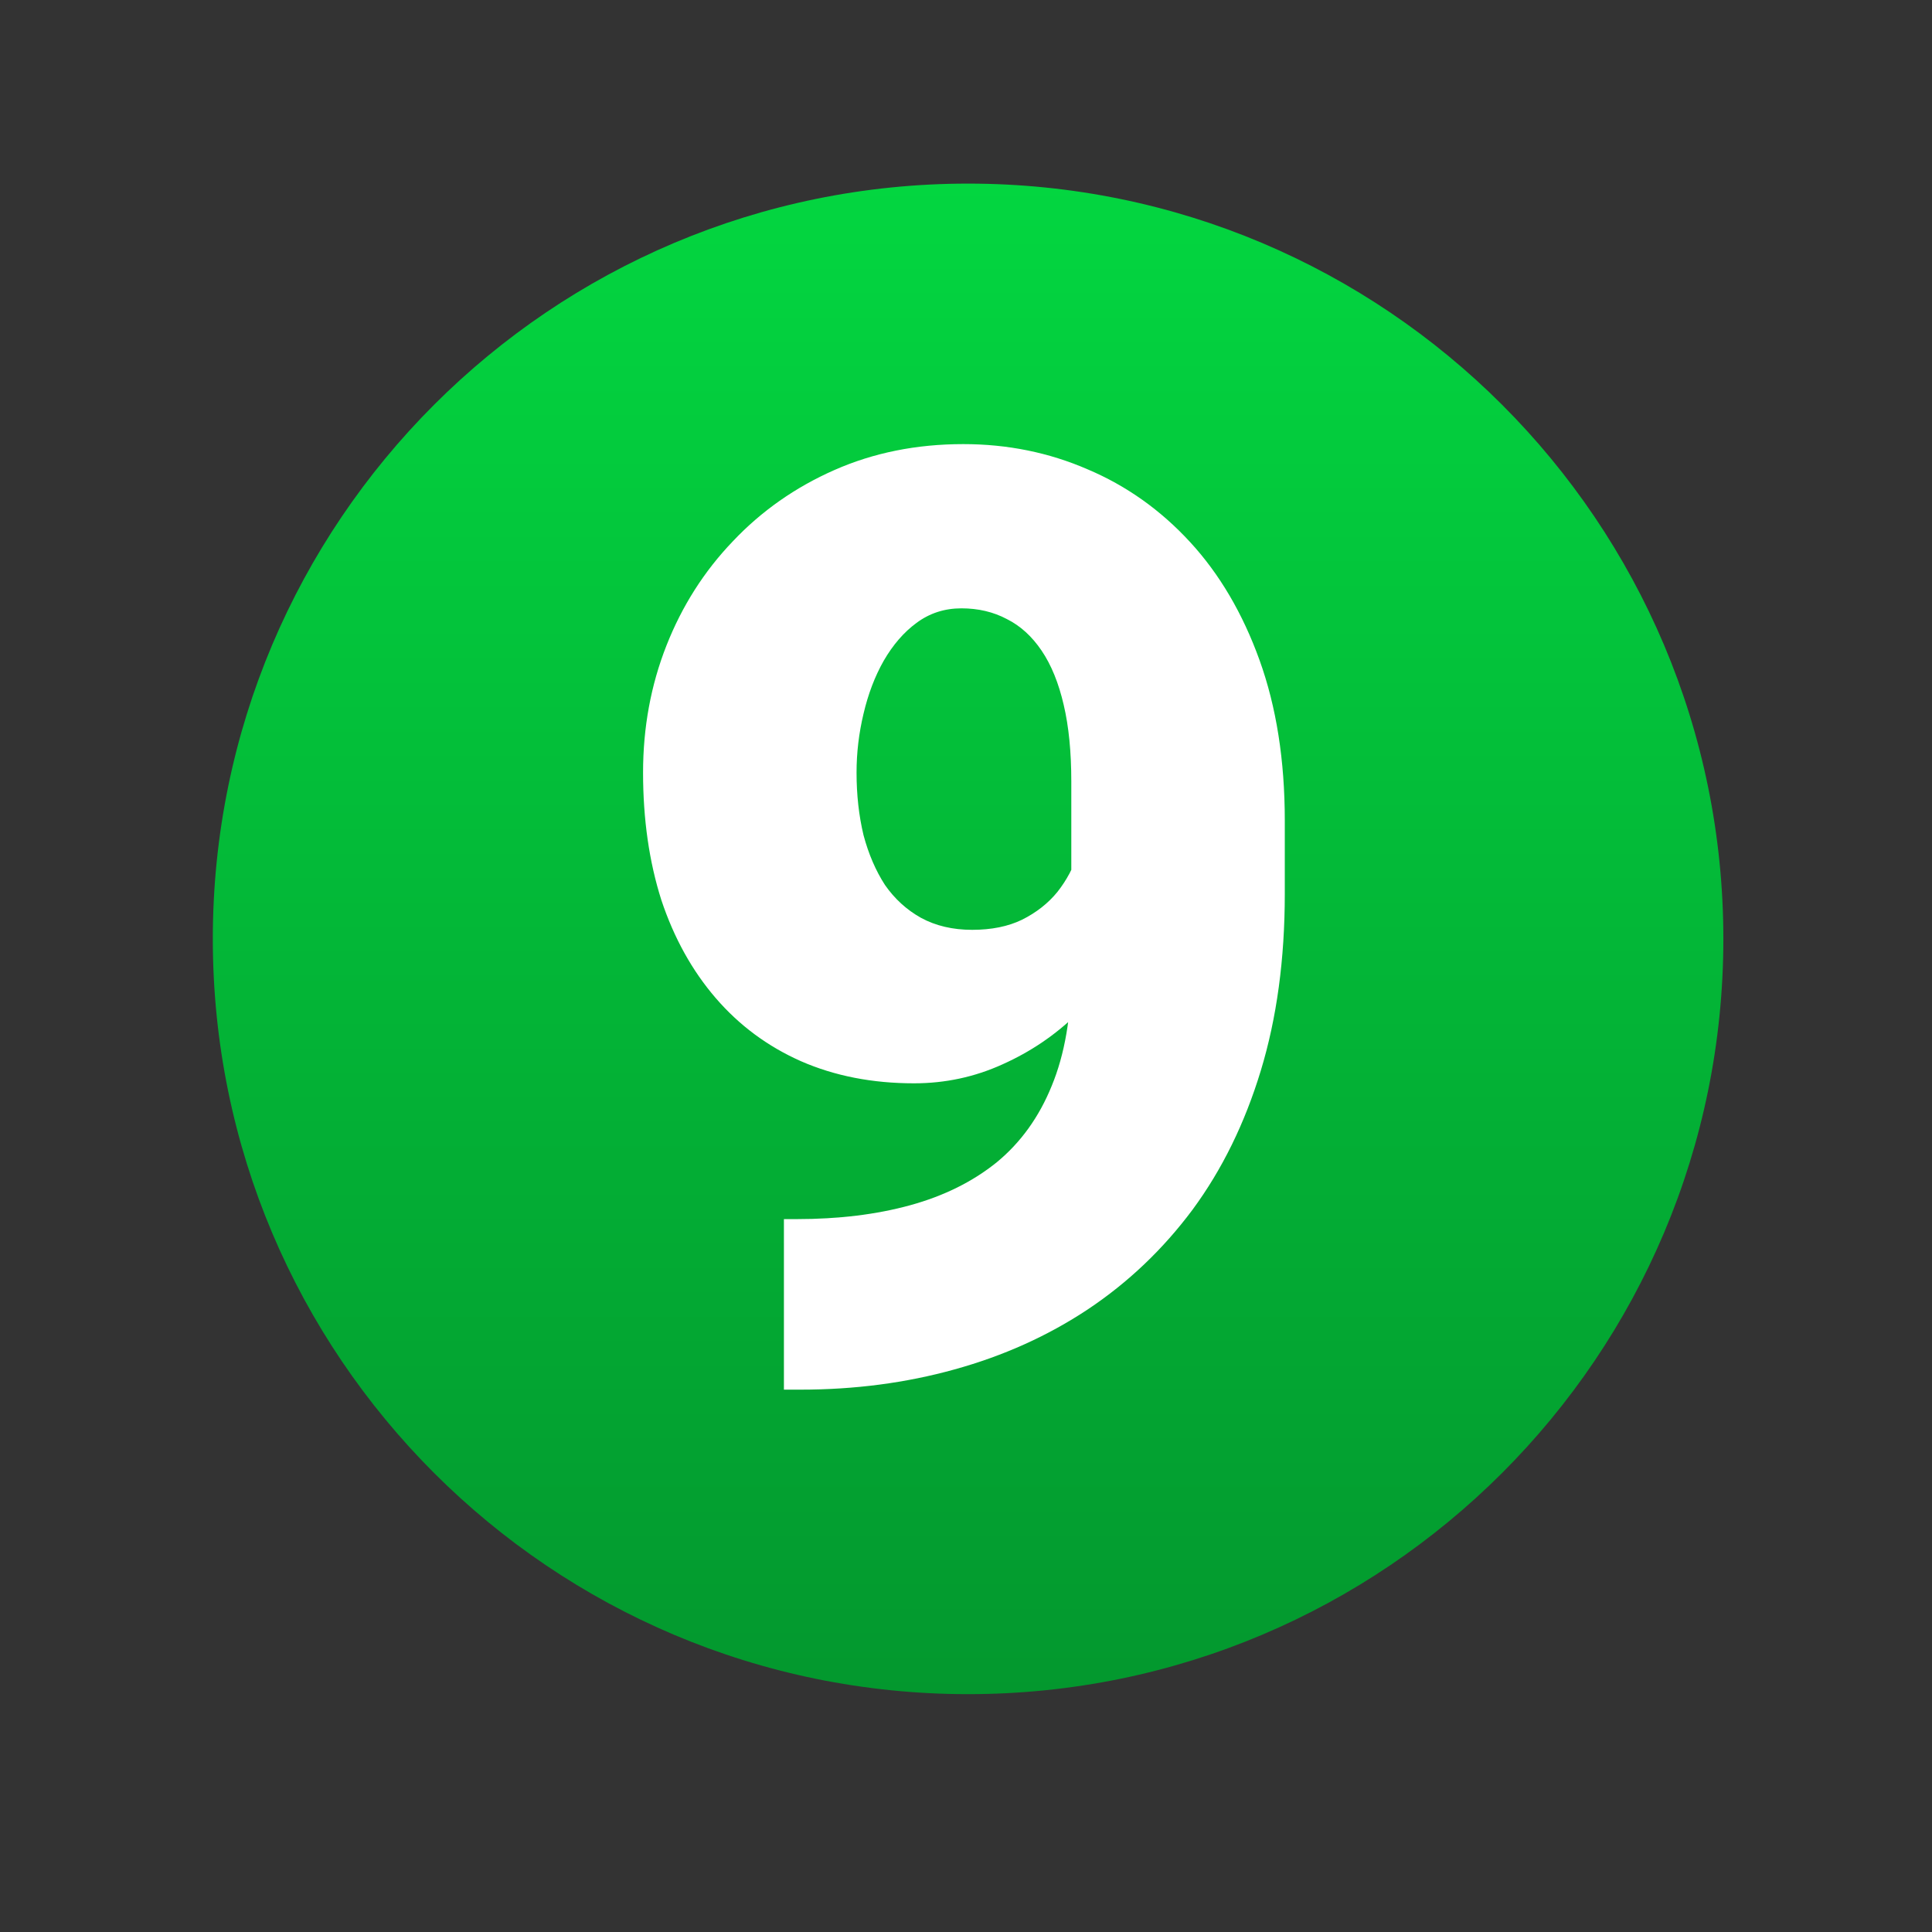 <svg width="463" height="463" viewBox="0 0 463 463" fill="none" xmlns="http://www.w3.org/2000/svg">
<rect x="0" y="0" width="463" height="463" fill="#333333" stroke="none"/>
<path d="M232 406C331.964 406 413 324.964 413 225C413 125.036 331.964 44 232 44C132.036 44 51 125.036 51 225C51 324.964 132.036 406 232 406Z" fill="url(#paint0_linear_15_254)"/>
<path d="M187.864 292.158H190.892C200.983 292.158 210.065 291.048 218.138 288.828C226.211 286.608 233.123 283.177 238.875 278.535C244.627 273.792 249.017 267.687 252.044 260.22C255.172 252.651 256.736 243.519 256.736 232.822V187.261C256.736 180.197 256.131 174.092 254.92 168.945C253.709 163.698 251.943 159.359 249.622 155.928C247.301 152.497 244.526 149.974 241.297 148.359C238.068 146.644 234.435 145.786 230.398 145.786C226.362 145.786 222.78 146.947 219.651 149.268C216.624 151.488 214 154.515 211.78 158.35C209.661 162.083 208.047 166.322 206.937 171.064C205.826 175.706 205.271 180.399 205.271 185.142C205.271 190.49 205.826 195.485 206.937 200.127C208.147 204.668 209.863 208.654 212.083 212.085C214.404 215.415 217.28 218.039 220.711 219.956C224.243 221.873 228.33 222.832 232.972 222.832C237.614 222.832 241.6 222.025 244.93 220.41C248.361 218.695 251.186 216.475 253.406 213.75C255.626 210.924 257.241 207.897 258.25 204.668C259.36 201.439 259.865 198.26 259.764 195.132L274.598 206.787C274.598 213.245 273.134 219.603 270.208 225.859C267.282 232.116 263.245 237.817 258.099 242.964C252.952 248.009 246.998 252.046 240.237 255.073C233.577 258.101 226.513 259.614 219.046 259.614C209.056 259.614 200.024 257.848 191.951 254.316C183.979 250.785 177.168 245.739 171.517 239.18C165.866 232.62 161.526 224.8 158.499 215.718C155.573 206.535 154.109 196.343 154.109 185.142C154.109 174.344 155.976 164.202 159.71 154.717C163.444 145.231 168.742 136.906 175.604 129.741C182.465 122.476 190.589 116.774 199.974 112.637C209.358 108.499 219.651 106.431 230.853 106.431C241.448 106.431 251.388 108.449 260.672 112.485C269.956 116.421 278.13 122.223 285.193 129.893C292.257 137.562 297.807 146.997 301.844 158.198C305.88 169.399 307.898 182.215 307.898 196.646V214.204C307.898 229.845 305.981 243.973 302.146 256.587C298.312 269.201 292.863 280.301 285.799 289.888C278.735 299.373 270.359 307.345 260.672 313.804C251.085 320.161 240.439 324.954 228.733 328.184C217.129 331.413 204.817 333.027 191.8 333.027H187.864V292.158Z" fill="white"/>
<defs>
<linearGradient id="paint0_linear_15_254" x1="232" y1="44" x2="232" y2="406" gradientUnits="userSpaceOnUse">
<stop stop-color="#03D640"/>
<stop offset="1" stop-color="#03982E"/>
</linearGradient>
</defs>
</svg>
